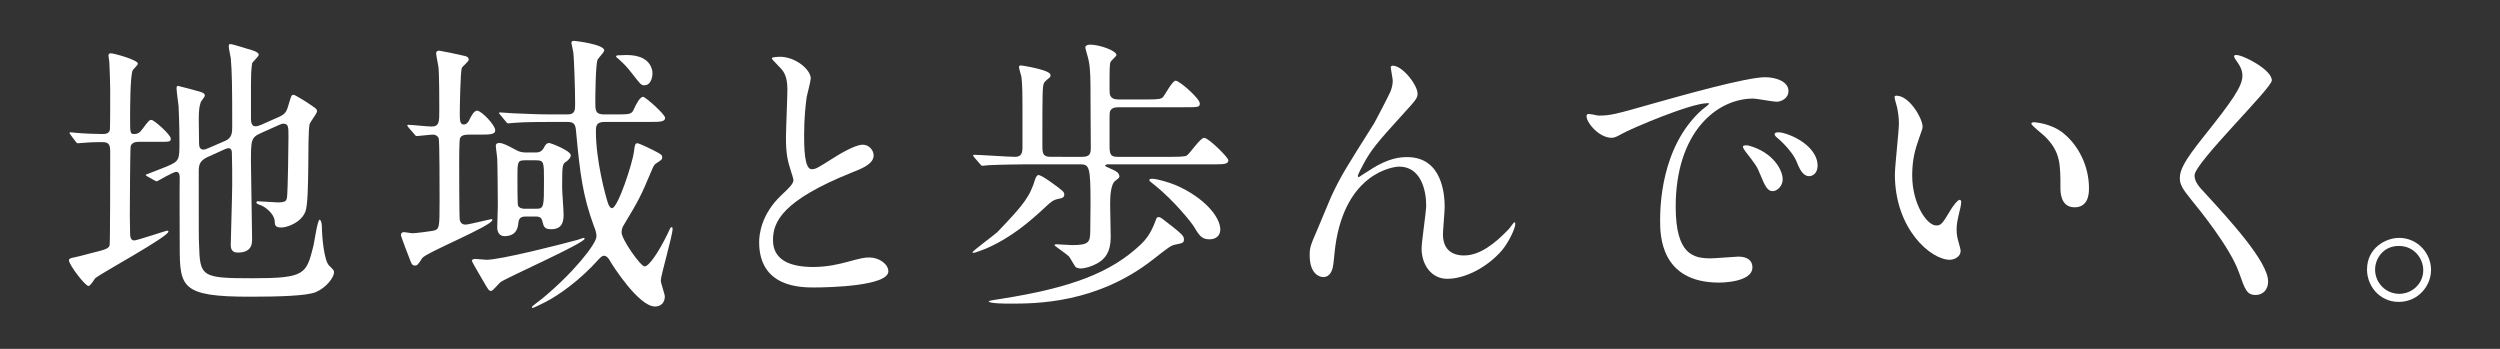 <?xml version="1.0" encoding="utf-8"?>
<!-- Generator: Adobe Illustrator 16.0.0, SVG Export Plug-In . SVG Version: 6.00 Build 0)  -->
<!DOCTYPE svg PUBLIC "-//W3C//DTD SVG 1.1//EN" "http://www.w3.org/Graphics/SVG/1.1/DTD/svg11.dtd">
<svg version="1.1" id="レイヤー_1" xmlns="http://www.w3.org/2000/svg" xmlns:xlink="http://www.w3.org/1999/xlink" x="0px"
	 y="0px" width="430px" height="60px" viewBox="0 0 430 60" enable-background="new 0 0 430 60" xml:space="preserve">
<rect x="0" y="0" width="430" height="60" fill="#333333" stroke="none"/>
<g>
	<g>
		<path fill="#FFFFFF" d="M23.816,24.395c-0.543,0-1.141,0.148-1.34,0.744c-0.099,0.348-0.147,11.014-0.147,11.955
			c0,0.396,0.049,2.58,0.049,3.076c0,0.248,0,1.189,0.695,1.189c0.495,0,5.505-1.686,5.654-1.686c0.05,0,0.248,0,0.248,0.148
			c0,0.893-11.46,7.094-12.601,8.037c-0.147,0.197-0.843,1.338-1.14,1.338c-0.596,0-3.374-3.67-3.374-4.414
			c0-0.348,0.546-0.447,0.845-0.496c0.296-0.049,2.281-0.545,2.778-0.695c2.827-0.693,3.173-0.842,3.373-1.389
			c0.099-0.348,0.099-13.988,0.099-16.072c0-1.141-0.148-1.686-1.34-1.686c-0.248,0-1.934,0-2.925,0.098
			c-0.101,0-1.193,0.1-1.291,0.1c-0.15,0-0.249-0.1-0.398-0.297l-0.844-1.141c-0.099-0.15-0.196-0.248-0.196-0.348
			s0.098-0.1,0.196-0.1c0.149,0,0.893,0.1,1.043,0.1c0.992,0.1,3.226,0.197,4.366,0.197c0.594,0,1.188-0.049,1.338-0.744
			c0.051-0.197,0.051-5.902,0.051-6.895c0-0.645-0.099-4.018-0.148-4.713c0-0.148-0.15-0.941-0.15-1.141s0.099-0.396,0.398-0.396
			c0.544,0,4.662,1.141,4.662,1.785c0,0.248-0.794,0.943-0.893,1.141c-0.447,0.895-0.447,6.945-0.447,8.234
			c0,2.432,0,2.729,0.647,2.729c0.692,0,0.99-0.197,1.535-0.941c0.993-1.34,1.141-1.488,1.489-1.488
			c0.444,0,3.324,2.529,3.324,3.225c0,0.545-0.199,0.545-2.084,0.545H23.816z M44.949,22.857c-1.787,0.793-1.787,1.189-1.787,5.059
			c0,2.084,0.199,11.311,0.199,13.195c0,0.744,0,2.332-2.479,2.332c-1.19,0-1.19-0.941-1.19-1.389c0-0.793,0.247-8.582,0.247-10.219
			c0-2.033,0-3.721-0.05-5.209c0-0.545,0-1.141-0.595-1.141c-0.101,0-0.297,0.049-0.545,0.148l-3.076,1.389
			c-1.389,0.645-1.489,1.439-1.489,2.48c0,11.062,0,11.311,0.052,12.502c0.147,5.605,0.396,5.854,9.175,5.854
			c9.13,0,9.278-0.695,10.518-5.656c0.149-0.693,0.694-4.414,1.042-4.414c0.199,0,0.396,0.545,0.396,1.289
			c0,1.439,0.349,5.754,1.242,6.598c0.743,0.744,0.842,0.844,0.842,1.141c0,0.893-1.288,2.629-3.124,3.424
			c-1.537,0.645-6.201,0.793-11.411,0.793c-11.707,0-12.004-1.637-12.004-8.631c0-1.885-0.05-10.17,0-11.855
			c0-0.348-0.05-0.992-0.594-0.992c-0.546,0-3.274,1.637-3.325,1.637c-0.099,0-0.148-0.051-0.396-0.148l-1.24-0.695
			c-0.197-0.1-0.298-0.199-0.298-0.297c1.189-0.447,2.928-1.143,3.671-1.439c2.133-0.893,2.133-1.191,2.133-4.068
			c0-0.842,0-3.025-0.149-6.299c-0.049-0.496-0.346-2.58-0.346-2.977c0-0.248,0-0.496,0.247-0.496c0.099,0,3.076,0.793,3.225,0.844
			c0.943,0.248,1.391,0.396,1.391,0.842c0,0.199-0.646,0.943-0.695,1.092c-0.248,0.744-0.349,1.34-0.349,3.125
			c0,0.596,0.052,3.324,0.052,3.92s0.098,1.141,0.793,1.141c0.147,0,0.297-0.049,0.792-0.248l2.978-1.289
			c1.091-0.496,1.141-1.391,1.141-2.48c0-7.045-0.05-9.377-0.247-11.707c-0.051-0.299-0.348-1.688-0.348-1.984
			c0-0.199,0-0.447,0.248-0.447c0.497,0,3.273,0.943,3.72,1.041c0.695,0.199,1.19,0.496,1.19,0.795c0,0.297-1.092,1.24-1.141,1.488
			c-0.147,0.844-0.199,2.182-0.199,3.422v6.002c0,0.547,0.052,1.391,0.744,1.391c0.3,0,0.547-0.051,0.994-0.248l3.026-1.34
			c1.239-0.545,1.39-0.992,1.784-2.381c0.397-1.291,0.397-1.439,0.794-1.439c0.248,0,1.688,0.943,2.133,1.191
			c1.688,1.141,1.888,1.24,1.888,1.637s-1.241,1.885-1.291,2.281c-0.397,1.984,0.05,12.848-0.694,14.932
			c-0.745,1.984-3.224,2.777-4.117,2.777c-1.143,0-1.143-0.396-1.19-1.189c-0.102-1.191-1.689-2.48-2.63-2.729
			c-0.149-0.049-0.495-0.148-0.495-0.348c0-0.197,0.099-0.248,0.195-0.248c0.548,0,2.93,0.199,3.425,0.199
			c1.389,0,1.536-0.248,1.637-0.893c0.147-1.143,0.248-9.029,0.248-10.318c0-1.836,0-2.332-0.942-2.332
			c-0.15,0-0.298,0.049-0.743,0.248L44.949,22.857z"/>
		<path fill="#FFFFFF" d="M80.764,23.154c-0.595,0-1.339,0-1.637,0.596c-0.147,0.396-0.147,3.373-0.147,4.068
			c0,0.645,0,9.574,0.099,10.02c0.098,0.348,0.297,0.795,0.993,0.795c0.545,0,4.266-0.943,4.462-0.943c0.15,0,0.15,0.1,0.15,0.148
			c0,0.992-11.408,5.605-12.054,6.549c-0.744,1.141-0.845,1.289-1.291,1.289s-0.594-0.396-0.744-0.793
			c-0.248-0.596-1.637-4.217-1.637-4.465c0-0.348,0.248-0.496,0.547-0.496c0.196,0,1.188,0.197,1.388,0.197
			c0.597,0,2.828-0.297,3.424-0.396c1.291-0.248,1.291-0.297,1.291-5.357c0-1.785,0-10.168-0.149-10.566
			c-0.15-0.396-0.496-0.645-0.992-0.645c-0.447,0-2.481,0.248-2.779,0.248c-0.197,0-0.297-0.148-0.445-0.348l-0.992-1.141
			c-0.099-0.148-0.199-0.248-0.199-0.348c0-0.098,0.147-0.098,0.147-0.098c0.597,0,3.374,0.297,4.021,0.297
			c1.338,0,1.338-0.844,1.338-2.729c0-1.588,0-6.102-0.148-7.539c-0.049-0.348-0.396-1.984-0.396-2.332s0.248-0.447,0.545-0.447
			c0.694,0.1,3.075,0.596,4.315,0.893c0.249,0.051,0.745,0.15,0.745,0.695c0,0.248-1.091,1.141-1.191,1.389
			c-0.249,0.645-0.347,6.994-0.347,7.738c0,1.191,0,1.984,0.695,1.984c0.546,0,0.892-0.596,1.043-0.992
			c0.146-0.248,0.643-1.389,1.239-1.389c0.742,0,3.124,2.48,3.124,3.373c0,0.744-0.943,0.744-2.679,0.744H80.764z M84.484,50.041
			c-0.396,0-0.495-0.197-1.389-1.736c-0.248-0.396-1.935-3.322-1.935-3.422c0-0.299,0.398-0.348,0.595-0.348
			c0.348,0,1.688,0.148,1.937,0.148c2.381,0,12.749-2.629,15.624-3.422c0.199-0.051,0.943-0.348,1.093-0.348
			c0.099,0,0.148,0.049,0.148,0.148c0,0.744-13.096,6.549-14.436,7.441C85.825,48.701,84.781,50.041,84.484,50.041z M91.875,26.23
			c0.648,0,1.241,0,1.689-0.844c0.198-0.445,0.446-0.793,0.942-0.793c0.148,0,3.669,1.289,3.669,2.133
			c0,0.445-0.496,0.844-0.744,1.041c-0.695,0.447-0.743,0.496-0.743,4.516c0,0.693,0.247,3.818,0.247,4.562
			c0,0.992-0.049,2.58-2.133,2.58c-1.19,0-1.288-0.447-1.536-1.439c-0.15-0.744-0.796-0.744-1.192-0.744h-1.636
			c-0.993,0-1.192,0.398-1.29,1.143c-0.05,0.645-0.248,2.23-2.382,2.23c-0.893,0-1.241-0.744-1.241-1.488
			c0-0.545,0.101-3.174,0.101-3.719c0-0.895-0.049-7.193-0.101-8.137c0-0.297-0.248-1.834-0.248-2.182
			c0-0.248,0.101-0.496,0.646-0.496c0.595,0,1.686,0.596,2.33,0.941c1.191,0.695,1.638,0.695,2.433,0.695H91.875z M94.754,20.973
			c-1.142,0-4.515,0-6.252,0.148c-0.197,0-0.893,0.1-1.04,0.1c-0.199,0-0.297-0.1-0.447-0.299l-0.941-1.141
			c-0.1-0.148-0.248-0.248-0.248-0.348c0-0.049,0.049-0.098,0.198-0.098c0.346,0,1.886,0.148,2.183,0.148
			c2.281,0.1,4.464,0.197,6.796,0.197h2.629c1.29,0,1.29-0.793,1.29-1.785c0-3.025-0.2-7.838-0.298-8.781
			c-0.05-0.396-0.298-1.438-0.347-1.736c0.049-0.297,0.148-0.346,0.497-0.346c0.196,0,5.157,0.594,5.157,1.637
			c0,0.297-0.992,1.289-1.141,1.588c-0.349,0.744-0.397,6.25-0.397,7.291c0,1.389,0,2.133,1.489,2.133h1.885
			c2.58,0,2.877,0,3.272-0.941c0.348-0.744,0.993-2.084,1.588-2.084c0.349,0,3.771,2.977,3.771,3.621
			c0,0.695-0.943,0.695-2.68,0.695h-7.736c-1.489,0-1.489,0.793-1.489,1.637c0,4.961,1.637,11.062,2.082,12.352
			c0.1,0.297,0.348,0.844,0.695,0.844c0.992,0,3.521-7.689,3.769-9.723c0.149-1.291,0.248-1.439,0.596-1.439
			c0.297,0,2.133,0.893,2.629,1.141c1.44,0.744,1.637,0.844,1.637,1.291c0,0.346-0.147,0.445-0.991,0.992
			c-0.345,0.197-0.545,0.545-0.842,1.289c-1.888,4.465-2.136,4.961-4.765,9.326c-0.148,0.248-0.396,0.645-0.396,1.289
			c0,1.191,3.273,5.854,3.969,5.854c0.745,0,2.433-2.48,3.969-5.654c0.446-0.992,0.496-1.092,0.646-1.092
			c0.199,0,0.199,0.199,0.199,0.248c0,1.191-2.036,8.037-2.036,8.93c0,0.445,0.695,2.332,0.695,2.729
			c0,1.09-0.695,1.736-1.687,1.736c-2.778,0-7.243-6.945-7.886-8.086c-0.149-0.248-0.498-0.645-0.845-0.645
			c-0.397,0-0.646,0.297-0.894,0.545c-3.421,3.82-6.994,6.25-9.177,7.391c-0.296,0.148-2.083,1.043-2.233,1.043
			c-0.098,0-0.147-0.051-0.147-0.15c0-0.148,1.438-1.189,1.687-1.389c5.457-4.465,9.425-9.523,9.425-10.764
			c0-0.596-0.149-1.043-0.446-1.785c-1.885-5.16-2.381-8.83-3.076-16.42c-0.099-1.191-0.445-1.488-1.487-1.488H94.754z M90.29,27.57
			c-1.292,0-1.292,0.297-1.292,2.977c0,0.445,0,4.562,0.101,4.811c0.248,0.496,0.793,0.547,1.191,0.547h1.885
			c1.39,0,1.39-0.248,1.39-4.861c0-3.127,0-3.473-1.341-3.473H90.29z M110.826,14.672c-0.546,0-0.695-0.199-2.035-1.934
			c-0.891-1.143-1.289-1.588-2.381-2.58c-0.099-0.051-0.444-0.348-0.444-0.396c0-0.199,0.147-0.248,0.346-0.248
			c0.199,0,1.239-0.051,1.438-0.051c2.034,0,3.919,0.596,4.415,2.58C112.364,12.787,112.116,14.672,110.826,14.672z"/>
		<path fill="#FFFFFF" d="M134.34,33.621c1.489-1.389,2.133-2.033,2.133-2.678c0-0.148-0.347-1.291-0.444-1.539
			c-0.597-1.885-0.845-3.025-0.845-5.803c0-1.141,0.248-6.896,0.248-8.186c0-2.48-0.695-3.225-1.487-4.018
			c-1.044-1.092-1.191-1.24-1.191-1.389c0-0.199,1.191-0.248,1.339-0.248c2.829,0,5.357,2.281,5.357,3.721
			c0,0.445-0.595,2.678-0.695,3.174c-0.196,1.389-0.445,3.67-0.445,6.549c0,1.885,0,5.902,1.29,5.902
			c0.695,0,0.992-0.199,3.672-1.885c0.546-0.348,3.671-2.332,5.108-2.332c1.141,0,1.885,0.992,1.885,1.836
			c0,1.488-2.031,2.281-3.819,2.977c-11.807,4.762-13.492,8.383-13.492,11.607c0,3.373,2.877,4.613,6.895,4.613
			c2.479,0,4.465-0.496,5.952-0.893c2.233-0.596,2.778-0.744,3.721-0.744c1.687,0,3.274,1.141,3.274,2.381
			c0,2.529-10.119,2.777-12.748,2.777c-2.283,0-9.475,0-9.475-7.787C130.571,40.27,130.967,36.846,134.34,33.621z"/>
		<path fill="#FFFFFF" d="M183.054,33.473c0,0.396-0.199,0.596-1.042,0.744c-0.892,0.148-1.438,0.695-2.035,1.24
			c-2.877,2.68-5.951,5.357-10.367,7.293c-0.347,0.148-1.934,0.744-2.133,0.744c-0.099,0-0.199,0-0.199-0.1
			c0-0.248,3.821-3.027,4.269-3.473c4.612-4.812,5.605-6.102,6.546-9.227c0.052-0.1,0.248-0.596,0.548-0.596
			c0.148,0,0.941,0.348,2.281,1.34C182.854,32.828,183.054,33.025,183.054,33.473z M186.13,26.975c1.34,0,1.487-0.547,1.487-1.588
			c0-2.777-0.05-5.654-0.05-8.482c0-3.076,0-4.91-0.297-6.398c-0.049-0.398-0.596-2.135-0.596-2.332
			c0-0.447,0.645-0.496,0.844-0.496c1.589,0,4.514,1.041,4.514,1.785c0,0.199-0.893,0.943-0.993,1.141
			c-0.196,0.447-0.196,0.895-0.196,4.764c0,0.893,0,1.736,1.536,1.736h5.158c1.888,0,2.233-0.1,2.531-0.447
			c0.297-0.348,1.587-2.777,2.133-2.777c0.694,0,4.167,3.074,4.167,3.918c0,0.645-0.297,0.645-2.677,0.645h-11.312
			c-1.536,0-1.536,0.795-1.536,1.539v5.357c0,1.586,0.544,1.637,1.585,1.637h9.079c0.596,0,2.185,0,2.579-0.199
			c0.545-0.297,2.332-3.074,3.026-3.074c0.745,0,4.168,3.373,4.168,3.869c0,0.693-0.894,0.693-2.629,0.693h-18.157
			c-0.099,0-0.396,0.051-0.396,0.248c0,0.1,0.147,0.148,1.141,0.596c0.793,0.348,1.188,0.596,1.289,1.141
			c0.05,0.248-0.049,0.348-0.694,0.844c-0.843,0.596-0.893,2.977-0.893,4.068c0,0.297,0.098,5.01,0.098,5.605
			c0,2.629-0.992,3.77-2.28,4.514c-0.992,0.545-2.084,0.893-2.929,0.893c-0.196,0-0.444-0.049-0.692-0.148
			c-0.299-0.148-1.043-1.688-1.291-1.936c-0.346-0.346-2.479-1.834-2.479-1.885c0-0.148,0.198-0.197,0.297-0.197
			c0.149,0,2.332,0.148,2.776,0.148c2.829,0,3.028-0.547,3.077-2.184c0-1.438,0.049-3.473,0.049-4.961
			c0-6.35-0.198-6.746-1.786-6.746h-9.474c-0.894,0-4.565,0.051-6.251,0.148c-0.15,0-0.892,0.1-1.091,0.1
			c-0.149,0-0.248-0.1-0.397-0.297l-0.991-1.141c-0.199-0.248-0.199-0.248-0.199-0.348s0.099-0.1,0.199-0.1
			c0.991,0,5.854,0.348,6.994,0.348c1.091,0,1.289-0.645,1.289-1.637v-7.094c0-1.389,0-3.869-0.198-5.109
			c-0.05-0.199-0.396-1.34-0.396-1.588s0.147-0.297,0.346-0.297c0.05,0,5.061,0.744,5.061,1.637c0,0.1,0,0.248-0.05,0.348
			c-0.15,0.148-0.943,0.793-1.042,0.99c-0.297,0.596-0.297,1.639-0.297,10.865c0,1.488,0.198,1.885,1.489,1.885H186.13z
			 M203.64,41.162c0,0.596-0.198,0.645-1.39,0.893c-0.843,0.148-1.141,0.396-3.868,2.529c-9.724,7.641-20.189,7.641-24.703,7.641
			c-0.548,0-3.622,0-3.622-0.398c0-0.098,1.189-0.297,1.935-0.396c12.352-1.934,19.148-4.562,24.258-9.424
			c0.545-0.547,1.588-1.539,2.479-3.969c0.199-0.596,0.248-0.695,0.597-0.695c0.297,0,0.495,0.199,2.282,1.588
			C203.242,40.219,203.64,40.615,203.64,41.162z M209.892,39.475c0,1.092-0.796,1.688-1.836,1.688c-1.39,0-1.785-0.645-2.828-2.381
			c-0.149-0.248-3.125-4.168-6.698-6.994c-0.744-0.596-0.841-0.646-0.841-0.844c0-0.199,0.396-0.199,0.495-0.199
			c0.793,0,2.975,0.645,4.018,1.092C207.162,33.969,209.892,37.342,209.892,39.475z"/>
		<path fill="#FFFFFF" d="M243.82,16.111c0,0.793-0.295,1.09-2.729,3.77c-4.116,4.514-5.307,5.953-6.546,8.283
			c-0.199,0.348-0.992,1.836-0.992,2.084c0,0.148,0.049,0.199,0.196,0.199c0.548-0.396,1.489-0.943,1.937-1.24
			c3.224-2.133,5.405-2.184,6.35-2.184c6.102,0,6.448,6.598,6.448,8.582c0,0.744-0.298,4.018-0.298,4.713
			c0,3.621,3.027,3.621,3.621,3.621c2.729,0,5.309-2.033,7.689-4.514c0.199-0.199,0.843-1.191,0.992-1.191
			c0.099,0,0.148,0.1,0.148,0.248c0,0.844-1.189,3.275-2.33,4.613c-2.632,3.027-6.449,4.861-9.377,4.861
			c-2.778,0-4.415-2.48-4.415-5.207c0-1.143,0.793-6.35,0.793-7.393c0-2.777-0.992-6.697-4.66-6.697
			c-0.846,0-9.179,0.943-10.965,13.643c-0.099,0.596-0.298,3.225-0.447,3.721c-0.099,0.348-0.396,1.637-1.637,1.637
			c-0.596,0-2.332-0.496-2.332-3.721c0-1.438,0.149-1.736,1.39-4.613c0.398-0.893,1.983-4.812,2.332-5.557
			c1.735-3.67,2.331-4.562,7.39-12.6c0.248-0.445,2.332-4.414,2.729-5.307c0.199-0.447,0.447-1.191,0.447-1.984
			c0-0.299-0.349-2.084-0.349-2.283c0-0.148,0.101-0.297,0.349-0.297C241.242,11.299,243.82,14.623,243.82,16.111z"/>
		<path fill="#FFFFFF" d="M274.924,19.881c2.085,0,2.829-0.199,9.626-2.133c4.414-1.24,15.772-4.465,19.049-4.465
			c1.785,0,4.018,0.693,4.018,2.381c0,1.289-1.291,1.836-2.033,1.836c-0.646,0-3.474-0.547-4.02-0.547
			c-6.299,0-13.344,5.805-13.344,18.604c0,8.334,3.124,8.879,6.053,8.879c0.744,0,4.266-0.297,4.713-0.297
			c1.537,0,2.43,0.645,2.43,1.834c0,2.631-5.457,2.631-5.754,2.631c-10.119,0-10.119-8.285-10.119-10.617
			c0-2.182,0.049-12.699,7.191-19.098c0.199-0.148,1.24-0.943,1.24-1.041c0-0.1-0.197-0.1-0.298-0.1
			c-2.876,0-13.146,4.365-14.783,5.307c-0.644,0.348-1.14,0.646-1.686,0.646c-2.479,0-4.86-3.324-4.216-4.02
			C273.188,19.434,274.627,19.881,274.924,19.881z M306.623,30.844c0,1.141-0.942,2.033-1.735,2.033
			c-0.893,0-1.34-0.941-2.133-2.877c-0.548-1.389-0.893-1.836-2.48-3.869c-0.148-0.197-0.497-0.693-0.497-0.893
			c0-0.248,0.545-0.297,0.993-0.199C304.987,26.182,306.623,29.256,306.623,30.844z M312.626,28.463
			c0,1.289-0.793,1.836-1.438,1.836c-1.191,0-1.736-1.439-2.232-2.631c-0.448-1.09-1.936-2.877-3.275-3.967
			c-0.248-0.199-0.445-0.398-0.445-0.646c0-0.297,0.545-0.297,0.693-0.297c0.396,0,0.942,0.148,1.24,0.248
			C310.097,23.949,312.626,26.082,312.626,28.463z"/>
		<path fill="#FFFFFF" d="M330.685,21.766c0,0.396-0.1,0.545-0.596,1.984c-0.696,1.936-1.191,3.77-1.191,6.398
			c0,5.012,2.579,8.633,4.117,8.633c0.844,0,1.042-0.248,2.531-2.729c0.297-0.496,1.141-1.688,1.537-1.688
			c0.148,0,0.248,0.199,0.248,0.396c0,0.199-0.1,0.844-0.148,0.992c-0.547,2.283-0.645,2.729-0.645,3.771
			c0,0.842,0.148,1.488,0.297,1.984c0.148,0.545,0.396,1.389,0.396,1.637c0,0.992-1.041,1.537-1.885,1.537
			c-3.176,0-9.426-5.209-9.426-14.684c0-1.389,0.695-7.49,0.695-8.779c0-0.992-0.199-2.332-0.348-2.877
			c-0.348-1.24-0.397-1.391-0.397-1.688c0-0.148,0.198-0.199,0.298-0.199C328.452,16.457,330.685,20.426,330.685,21.766z
			 M354.892,22.906c2.529,2.035,4.413,5.557,4.413,9.475c0,0.943-0.098,3.275-2.479,3.275c-2.43,0-2.43-2.68-2.43-3.324
			c0-4.117,0-6.201-2.629-8.83c-0.396-0.396-2.381-1.936-2.381-2.232c0-0.148,0.197-0.248,0.445-0.248
			C349.882,21.021,352.759,21.17,354.892,22.906z"/>
		<path fill="#FFFFFF" d="M384.655,9.463c1.191,0,6.101,2.531,6.101,4.365c0,1.34-13.294,14.188-13.294,16.32
			c0,0.844,0.396,1.588,1.488,2.729c4.416,4.812,11.162,12.105,11.162,15.527c0,1.637-1.092,2.332-2.133,2.332
			c-1.539,0-1.836-0.943-2.877-3.869c-1.539-4.365-6.945-10.963-8.236-12.551c-1.537-1.885-1.934-2.629-1.934-3.672
			c0-1.338,0.645-2.826,4.018-7.043c4.912-6.152,6.746-8.73,6.746-10.566c0-1.041-0.445-1.785-1.241-2.877
			c-0.147-0.248-0.248-0.447-0.147-0.596C384.358,9.463,384.507,9.463,384.655,9.463z"/>
		<path fill="#FFFFFF" d="M418.14,46.42c0,2.777-2.233,5.506-5.557,5.506s-5.457-2.777-5.457-5.555c0-3.771,3.275-5.457,5.508-5.457
			C415.858,40.914,418.14,43.592,418.14,46.42z M408.517,46.371c0,2.281,1.834,4.166,4.166,4.166c2.133,0,4.117-1.686,4.117-4.068
			c0-1.934-1.488-4.166-4.217-4.166C409.954,42.303,408.517,44.436,408.517,46.371z"/>
	</g>
</g>
</svg>

